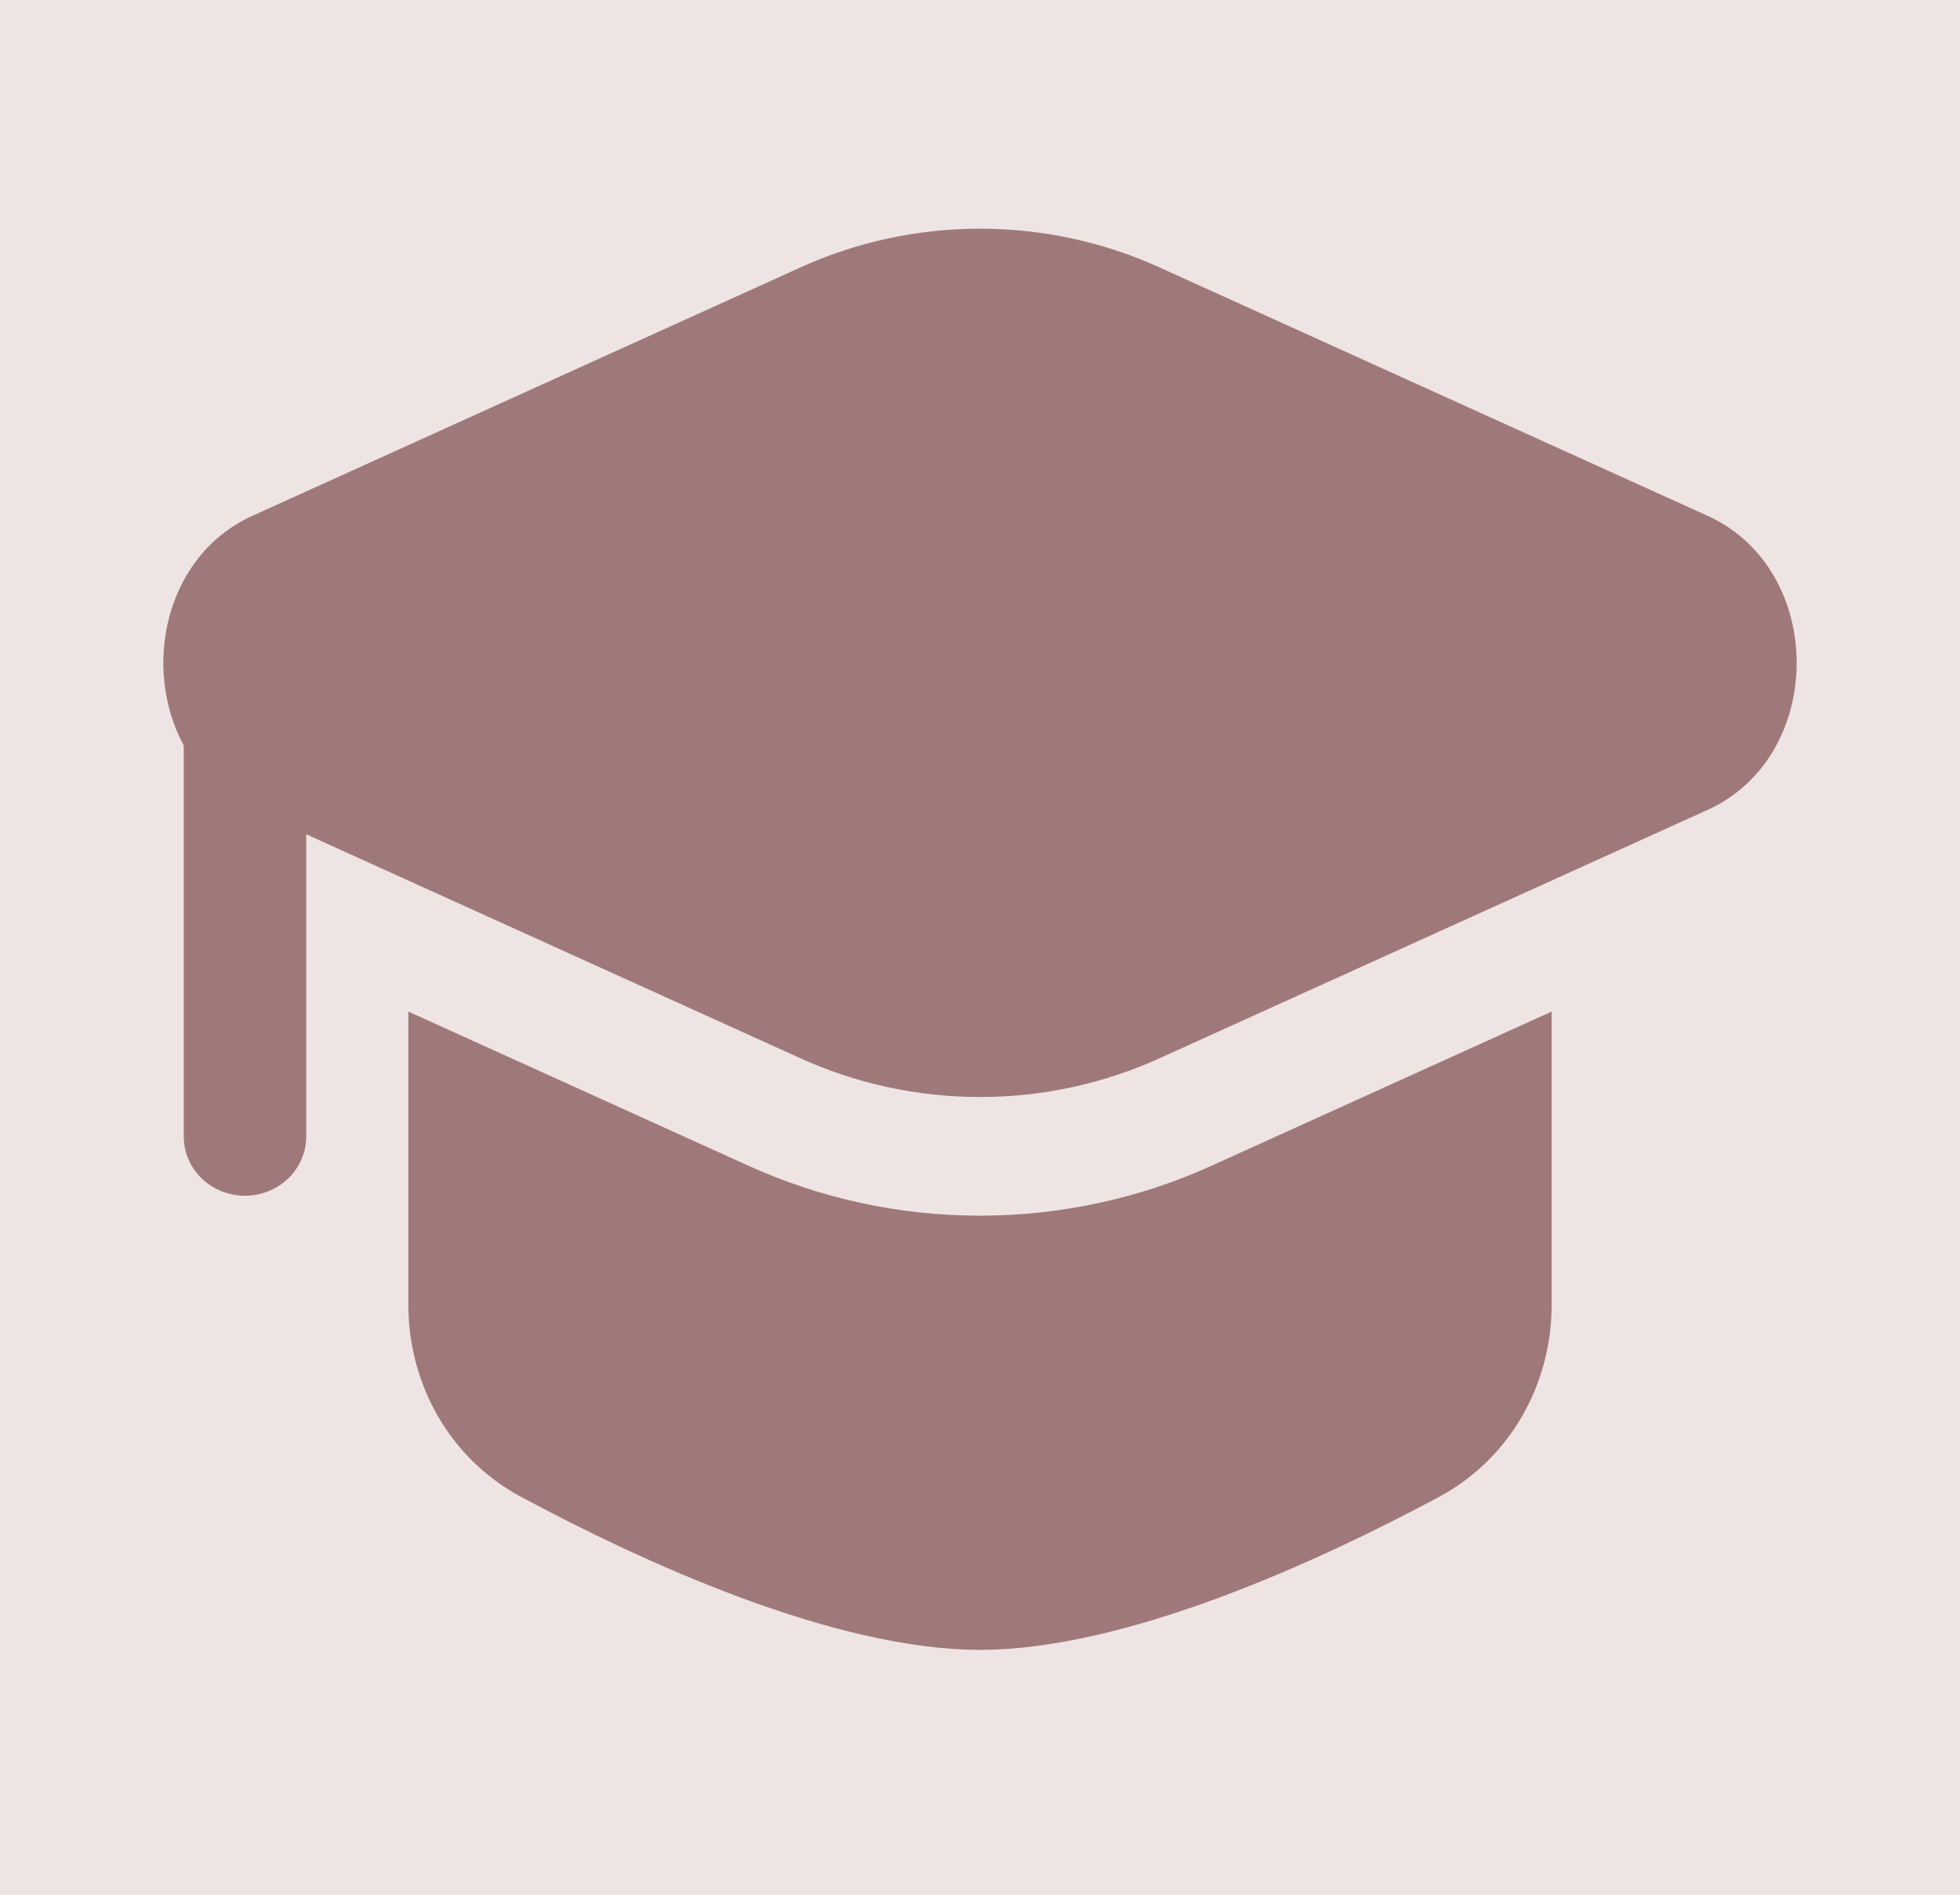 <?xml version="1.0" encoding="UTF-8"?>
<svg xmlns="http://www.w3.org/2000/svg" width="60" height="58" viewBox="0 0 60 58" fill="none">
  <rect width="60" height="58" fill="#EFE4E4"></rect>
  <path d="M12.5 30.965V39.931C12.5 42.367 13.758 44.648 15.963 45.827C19.635 47.797 25.51 50.504 30 50.504C34.49 50.504 40.365 47.794 44.038 45.83C46.242 44.648 47.5 42.367 47.5 39.933V30.965L37.135 35.663C34.905 36.684 32.468 37.213 30 37.213C27.532 37.213 25.095 36.684 22.865 35.663L12.5 30.965Z" fill="#9F7979"></path>
  <path d="M35.542 8.207C33.81 7.412 31.917 7 30 7C28.083 7 26.189 7.412 24.457 8.207L7.73 15.788C5.04 17.006 4.337 20.445 5.625 22.821V34.79C5.625 35.271 5.822 35.732 6.174 36.072C6.526 36.412 7.003 36.603 7.5 36.603C7.997 36.603 8.474 36.412 8.826 36.072C9.177 35.732 9.375 35.271 9.375 34.79V25.539L24.457 32.374C26.189 33.169 28.083 33.581 30 33.581C31.917 33.581 33.81 33.169 35.542 32.374L52.27 24.793C55.91 23.145 55.91 17.436 52.27 15.788L35.542 8.207Z" fill="#9F7979"></path>
</svg>
